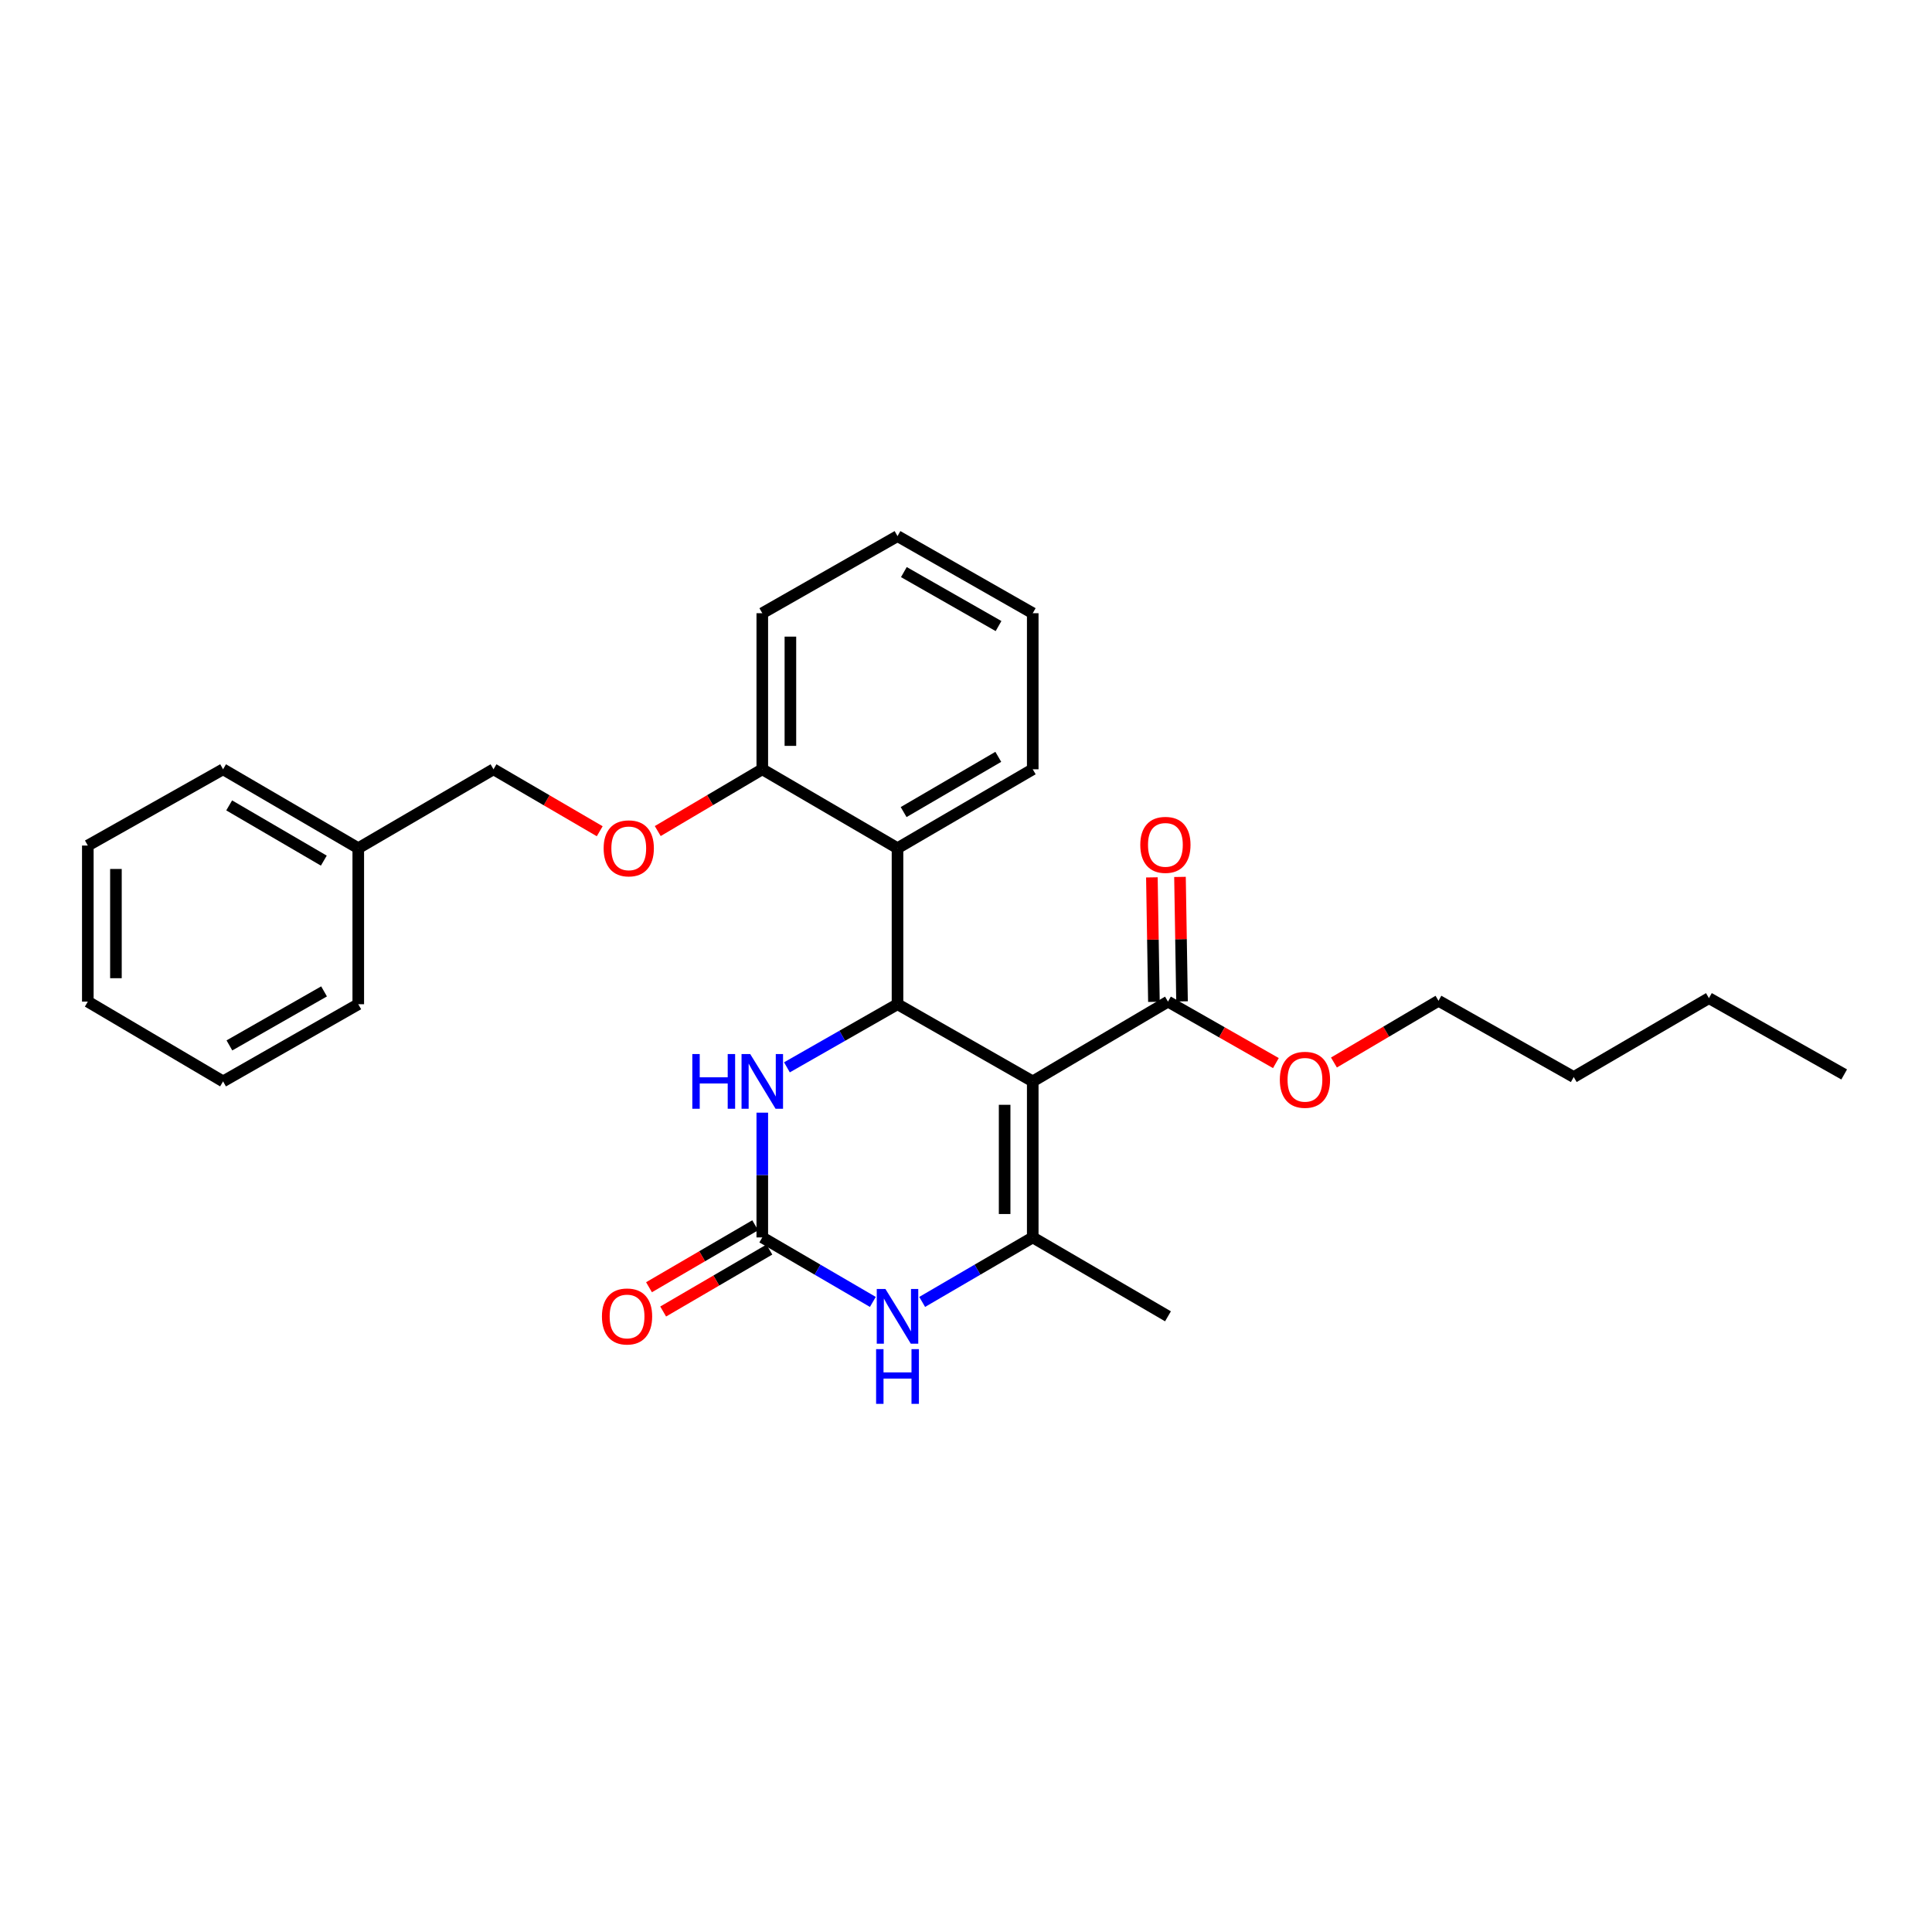 <?xml version='1.0' encoding='iso-8859-1'?>
<svg version='1.1' baseProfile='full'
              xmlns='http://www.w3.org/2000/svg'
                      xmlns:rdkit='http://www.rdkit.org/xml'
                      xmlns:xlink='http://www.w3.org/1999/xlink'
                  xml:space='preserve'
width='1000px' height='1000px' viewBox='0 0 1000 1000'>
<!-- END OF HEADER -->
<rect style='opacity:1.0;fill:#FFFFFF;stroke:none' width='1000' height='1000' x='0' y='0'> </rect>
<path class='bond-0' d='M 534.546,559.731 L 464.549,519.785' style='fill:none;fill-rule:evenodd;stroke:#000000;stroke-width:6px;stroke-linecap:butt;stroke-linejoin:miter;stroke-opacity:1' />
<path class='bond-1' d='M 534.546,559.731 L 534.546,640.486' style='fill:none;fill-rule:evenodd;stroke:#000000;stroke-width:6px;stroke-linecap:butt;stroke-linejoin:miter;stroke-opacity:1' />
<path class='bond-1' d='M 519.997,571.844 L 519.997,628.373' style='fill:none;fill-rule:evenodd;stroke:#000000;stroke-width:6px;stroke-linecap:butt;stroke-linejoin:miter;stroke-opacity:1' />
<path class='bond-6' d='M 534.546,559.731 L 604.543,518.436' style='fill:none;fill-rule:evenodd;stroke:#000000;stroke-width:6px;stroke-linecap:butt;stroke-linejoin:miter;stroke-opacity:1' />
<path class='bond-4' d='M 464.549,519.785 L 435.932,536.118' style='fill:none;fill-rule:evenodd;stroke:#000000;stroke-width:6px;stroke-linecap:butt;stroke-linejoin:miter;stroke-opacity:1' />
<path class='bond-4' d='M 435.932,536.118 L 407.314,552.451' style='fill:none;fill-rule:evenodd;stroke:#0000FF;stroke-width:6px;stroke-linecap:butt;stroke-linejoin:miter;stroke-opacity:1' />
<path class='bond-5' d='M 464.549,519.785 L 464.549,439.022' style='fill:none;fill-rule:evenodd;stroke:#000000;stroke-width:6px;stroke-linecap:butt;stroke-linejoin:miter;stroke-opacity:1' />
<path class='bond-3' d='M 534.546,640.486 L 505.93,657.18' style='fill:none;fill-rule:evenodd;stroke:#000000;stroke-width:6px;stroke-linecap:butt;stroke-linejoin:miter;stroke-opacity:1' />
<path class='bond-3' d='M 505.93,657.18 L 477.315,673.873' style='fill:none;fill-rule:evenodd;stroke:#0000FF;stroke-width:6px;stroke-linecap:butt;stroke-linejoin:miter;stroke-opacity:1' />
<path class='bond-13' d='M 534.546,640.486 L 604.543,681.321' style='fill:none;fill-rule:evenodd;stroke:#000000;stroke-width:6px;stroke-linecap:butt;stroke-linejoin:miter;stroke-opacity:1' />
<path class='bond-2' d='M 394.56,640.486 L 423.171,657.179' style='fill:none;fill-rule:evenodd;stroke:#000000;stroke-width:6px;stroke-linecap:butt;stroke-linejoin:miter;stroke-opacity:1' />
<path class='bond-2' d='M 423.171,657.179 L 451.783,673.873' style='fill:none;fill-rule:evenodd;stroke:#0000FF;stroke-width:6px;stroke-linecap:butt;stroke-linejoin:miter;stroke-opacity:1' />
<path class='bond-8' d='M 390.894,634.203 L 363.408,650.237' style='fill:none;fill-rule:evenodd;stroke:#000000;stroke-width:6px;stroke-linecap:butt;stroke-linejoin:miter;stroke-opacity:1' />
<path class='bond-8' d='M 363.408,650.237 L 335.923,666.271' style='fill:none;fill-rule:evenodd;stroke:#FF0000;stroke-width:6px;stroke-linecap:butt;stroke-linejoin:miter;stroke-opacity:1' />
<path class='bond-8' d='M 398.225,646.77 L 370.74,662.804' style='fill:none;fill-rule:evenodd;stroke:#000000;stroke-width:6px;stroke-linecap:butt;stroke-linejoin:miter;stroke-opacity:1' />
<path class='bond-8' d='M 370.74,662.804 L 343.254,678.838' style='fill:none;fill-rule:evenodd;stroke:#FF0000;stroke-width:6px;stroke-linecap:butt;stroke-linejoin:miter;stroke-opacity:1' />
<path class='bond-28' d='M 394.56,640.486 L 394.56,608.198' style='fill:none;fill-rule:evenodd;stroke:#000000;stroke-width:6px;stroke-linecap:butt;stroke-linejoin:miter;stroke-opacity:1' />
<path class='bond-28' d='M 394.56,608.198 L 394.56,575.91' style='fill:none;fill-rule:evenodd;stroke:#0000FF;stroke-width:6px;stroke-linecap:butt;stroke-linejoin:miter;stroke-opacity:1' />
<path class='bond-7' d='M 464.549,439.022 L 394.56,398.179' style='fill:none;fill-rule:evenodd;stroke:#000000;stroke-width:6px;stroke-linecap:butt;stroke-linejoin:miter;stroke-opacity:1' />
<path class='bond-14' d='M 464.549,439.022 L 534.546,398.179' style='fill:none;fill-rule:evenodd;stroke:#000000;stroke-width:6px;stroke-linecap:butt;stroke-linejoin:miter;stroke-opacity:1' />
<path class='bond-14' d='M 467.716,420.329 L 516.714,391.739' style='fill:none;fill-rule:evenodd;stroke:#000000;stroke-width:6px;stroke-linecap:butt;stroke-linejoin:miter;stroke-opacity:1' />
<path class='bond-10' d='M 611.817,518.316 L 611.288,486.103' style='fill:none;fill-rule:evenodd;stroke:#000000;stroke-width:6px;stroke-linecap:butt;stroke-linejoin:miter;stroke-opacity:1' />
<path class='bond-10' d='M 611.288,486.103 L 610.759,453.891' style='fill:none;fill-rule:evenodd;stroke:#FF0000;stroke-width:6px;stroke-linecap:butt;stroke-linejoin:miter;stroke-opacity:1' />
<path class='bond-10' d='M 597.27,518.555 L 596.741,486.342' style='fill:none;fill-rule:evenodd;stroke:#000000;stroke-width:6px;stroke-linecap:butt;stroke-linejoin:miter;stroke-opacity:1' />
<path class='bond-10' d='M 596.741,486.342 L 596.212,454.13' style='fill:none;fill-rule:evenodd;stroke:#FF0000;stroke-width:6px;stroke-linecap:butt;stroke-linejoin:miter;stroke-opacity:1' />
<path class='bond-11' d='M 604.543,518.436 L 632.471,534.343' style='fill:none;fill-rule:evenodd;stroke:#000000;stroke-width:6px;stroke-linecap:butt;stroke-linejoin:miter;stroke-opacity:1' />
<path class='bond-11' d='M 632.471,534.343 L 660.398,550.251' style='fill:none;fill-rule:evenodd;stroke:#FF0000;stroke-width:6px;stroke-linecap:butt;stroke-linejoin:miter;stroke-opacity:1' />
<path class='bond-9' d='M 394.56,398.179 L 367.505,414.167' style='fill:none;fill-rule:evenodd;stroke:#000000;stroke-width:6px;stroke-linecap:butt;stroke-linejoin:miter;stroke-opacity:1' />
<path class='bond-9' d='M 367.505,414.167 L 340.45,430.154' style='fill:none;fill-rule:evenodd;stroke:#FF0000;stroke-width:6px;stroke-linecap:butt;stroke-linejoin:miter;stroke-opacity:1' />
<path class='bond-16' d='M 394.56,398.179 L 394.56,317.4' style='fill:none;fill-rule:evenodd;stroke:#000000;stroke-width:6px;stroke-linecap:butt;stroke-linejoin:miter;stroke-opacity:1' />
<path class='bond-16' d='M 409.109,386.062 L 409.109,329.517' style='fill:none;fill-rule:evenodd;stroke:#000000;stroke-width:6px;stroke-linecap:butt;stroke-linejoin:miter;stroke-opacity:1' />
<path class='bond-12' d='M 310.417,430.255 L 282.928,414.217' style='fill:none;fill-rule:evenodd;stroke:#FF0000;stroke-width:6px;stroke-linecap:butt;stroke-linejoin:miter;stroke-opacity:1' />
<path class='bond-12' d='M 282.928,414.217 L 255.438,398.179' style='fill:none;fill-rule:evenodd;stroke:#000000;stroke-width:6px;stroke-linecap:butt;stroke-linejoin:miter;stroke-opacity:1' />
<path class='bond-17' d='M 690.445,549.956 L 717.503,533.977' style='fill:none;fill-rule:evenodd;stroke:#FF0000;stroke-width:6px;stroke-linecap:butt;stroke-linejoin:miter;stroke-opacity:1' />
<path class='bond-17' d='M 717.503,533.977 L 744.562,517.999' style='fill:none;fill-rule:evenodd;stroke:#000000;stroke-width:6px;stroke-linecap:butt;stroke-linejoin:miter;stroke-opacity:1' />
<path class='bond-15' d='M 255.438,398.179 L 185.441,439.022' style='fill:none;fill-rule:evenodd;stroke:#000000;stroke-width:6px;stroke-linecap:butt;stroke-linejoin:miter;stroke-opacity:1' />
<path class='bond-22' d='M 534.546,398.179 L 534.546,317.4' style='fill:none;fill-rule:evenodd;stroke:#000000;stroke-width:6px;stroke-linecap:butt;stroke-linejoin:miter;stroke-opacity:1' />
<path class='bond-18' d='M 185.441,439.022 L 115.46,398.179' style='fill:none;fill-rule:evenodd;stroke:#000000;stroke-width:6px;stroke-linecap:butt;stroke-linejoin:miter;stroke-opacity:1' />
<path class='bond-18' d='M 167.61,445.461 L 118.623,416.871' style='fill:none;fill-rule:evenodd;stroke:#000000;stroke-width:6px;stroke-linecap:butt;stroke-linejoin:miter;stroke-opacity:1' />
<path class='bond-19' d='M 185.441,439.022 L 185.441,519.785' style='fill:none;fill-rule:evenodd;stroke:#000000;stroke-width:6px;stroke-linecap:butt;stroke-linejoin:miter;stroke-opacity:1' />
<path class='bond-29' d='M 394.56,317.4 L 464.549,277.487' style='fill:none;fill-rule:evenodd;stroke:#000000;stroke-width:6px;stroke-linecap:butt;stroke-linejoin:miter;stroke-opacity:1' />
<path class='bond-20' d='M 744.562,517.999 L 814.559,557.468' style='fill:none;fill-rule:evenodd;stroke:#000000;stroke-width:6px;stroke-linecap:butt;stroke-linejoin:miter;stroke-opacity:1' />
<path class='bond-26' d='M 115.46,398.179 L 45.455,437.656' style='fill:none;fill-rule:evenodd;stroke:#000000;stroke-width:6px;stroke-linecap:butt;stroke-linejoin:miter;stroke-opacity:1' />
<path class='bond-25' d='M 185.441,519.785 L 115.46,559.731' style='fill:none;fill-rule:evenodd;stroke:#000000;stroke-width:6px;stroke-linecap:butt;stroke-linejoin:miter;stroke-opacity:1' />
<path class='bond-25' d='M 167.731,513.142 L 118.745,541.103' style='fill:none;fill-rule:evenodd;stroke:#000000;stroke-width:6px;stroke-linecap:butt;stroke-linejoin:miter;stroke-opacity:1' />
<path class='bond-21' d='M 814.559,557.468 L 884.54,516.633' style='fill:none;fill-rule:evenodd;stroke:#000000;stroke-width:6px;stroke-linecap:butt;stroke-linejoin:miter;stroke-opacity:1' />
<path class='bond-23' d='M 884.54,516.633 L 954.545,556.134' style='fill:none;fill-rule:evenodd;stroke:#000000;stroke-width:6px;stroke-linecap:butt;stroke-linejoin:miter;stroke-opacity:1' />
<path class='bond-24' d='M 534.546,317.4 L 464.549,277.487' style='fill:none;fill-rule:evenodd;stroke:#000000;stroke-width:6px;stroke-linecap:butt;stroke-linejoin:miter;stroke-opacity:1' />
<path class='bond-24' d='M 516.84,324.052 L 467.842,296.112' style='fill:none;fill-rule:evenodd;stroke:#000000;stroke-width:6px;stroke-linecap:butt;stroke-linejoin:miter;stroke-opacity:1' />
<path class='bond-27' d='M 115.46,559.731 L 45.455,518.436' style='fill:none;fill-rule:evenodd;stroke:#000000;stroke-width:6px;stroke-linecap:butt;stroke-linejoin:miter;stroke-opacity:1' />
<path class='bond-30' d='M 45.455,437.656 L 45.455,518.436' style='fill:none;fill-rule:evenodd;stroke:#000000;stroke-width:6px;stroke-linecap:butt;stroke-linejoin:miter;stroke-opacity:1' />
<path class='bond-30' d='M 60.004,449.773 L 60.004,506.319' style='fill:none;fill-rule:evenodd;stroke:#000000;stroke-width:6px;stroke-linecap:butt;stroke-linejoin:miter;stroke-opacity:1' />
<path  class='atom-4' d='M 458.289 667.161
L 467.569 682.161
Q 468.489 683.641, 469.969 686.321
Q 471.449 689.001, 471.529 689.161
L 471.529 667.161
L 475.289 667.161
L 475.289 695.481
L 471.409 695.481
L 461.449 679.081
Q 460.289 677.161, 459.049 674.961
Q 457.849 672.761, 457.489 672.081
L 457.489 695.481
L 453.809 695.481
L 453.809 667.161
L 458.289 667.161
' fill='#0000FF'/>
<path  class='atom-4' d='M 453.469 698.313
L 457.309 698.313
L 457.309 710.353
L 471.789 710.353
L 471.789 698.313
L 475.629 698.313
L 475.629 726.633
L 471.789 726.633
L 471.789 713.553
L 457.309 713.553
L 457.309 726.633
L 453.469 726.633
L 453.469 698.313
' fill='#0000FF'/>
<path  class='atom-5' d='M 358.34 545.571
L 362.18 545.571
L 362.18 557.611
L 376.66 557.611
L 376.66 545.571
L 380.5 545.571
L 380.5 573.891
L 376.66 573.891
L 376.66 560.811
L 362.18 560.811
L 362.18 573.891
L 358.34 573.891
L 358.34 545.571
' fill='#0000FF'/>
<path  class='atom-5' d='M 388.3 545.571
L 397.58 560.571
Q 398.5 562.051, 399.98 564.731
Q 401.46 567.411, 401.54 567.571
L 401.54 545.571
L 405.3 545.571
L 405.3 573.891
L 401.42 573.891
L 391.46 557.491
Q 390.3 555.571, 389.06 553.371
Q 387.86 551.171, 387.5 550.491
L 387.5 573.891
L 383.82 573.891
L 383.82 545.571
L 388.3 545.571
' fill='#0000FF'/>
<path  class='atom-9' d='M 311.562 681.401
Q 311.562 674.601, 314.922 670.801
Q 318.282 667.001, 324.562 667.001
Q 330.842 667.001, 334.202 670.801
Q 337.562 674.601, 337.562 681.401
Q 337.562 688.281, 334.162 692.201
Q 330.762 696.081, 324.562 696.081
Q 318.322 696.081, 314.922 692.201
Q 311.562 688.321, 311.562 681.401
M 324.562 692.881
Q 328.882 692.881, 331.202 690.001
Q 333.562 687.081, 333.562 681.401
Q 333.562 675.841, 331.202 673.041
Q 328.882 670.201, 324.562 670.201
Q 320.242 670.201, 317.882 673.001
Q 315.562 675.801, 315.562 681.401
Q 315.562 687.121, 317.882 690.001
Q 320.242 692.881, 324.562 692.881
' fill='#FF0000'/>
<path  class='atom-10' d='M 312.443 439.102
Q 312.443 432.302, 315.803 428.502
Q 319.163 424.702, 325.443 424.702
Q 331.723 424.702, 335.083 428.502
Q 338.443 432.302, 338.443 439.102
Q 338.443 445.982, 335.043 449.902
Q 331.643 453.782, 325.443 453.782
Q 319.203 453.782, 315.803 449.902
Q 312.443 446.022, 312.443 439.102
M 325.443 450.582
Q 329.763 450.582, 332.083 447.702
Q 334.443 444.782, 334.443 439.102
Q 334.443 433.542, 332.083 430.742
Q 329.763 427.902, 325.443 427.902
Q 321.123 427.902, 318.763 430.702
Q 316.443 433.502, 316.443 439.102
Q 316.443 444.822, 318.763 447.702
Q 321.123 450.582, 325.443 450.582
' fill='#FF0000'/>
<path  class='atom-11' d='M 590.21 437.299
Q 590.21 430.499, 593.57 426.699
Q 596.93 422.899, 603.21 422.899
Q 609.49 422.899, 612.85 426.699
Q 616.21 430.499, 616.21 437.299
Q 616.21 444.179, 612.81 448.099
Q 609.41 451.979, 603.21 451.979
Q 596.97 451.979, 593.57 448.099
Q 590.21 444.219, 590.21 437.299
M 603.21 448.779
Q 607.53 448.779, 609.85 445.899
Q 612.21 442.979, 612.21 437.299
Q 612.21 431.739, 609.85 428.939
Q 607.53 426.099, 603.21 426.099
Q 598.89 426.099, 596.53 428.899
Q 594.21 431.699, 594.21 437.299
Q 594.21 443.019, 596.53 445.899
Q 598.89 448.779, 603.21 448.779
' fill='#FF0000'/>
<path  class='atom-12' d='M 662.438 558.897
Q 662.438 552.097, 665.798 548.297
Q 669.158 544.497, 675.438 544.497
Q 681.718 544.497, 685.078 548.297
Q 688.438 552.097, 688.438 558.897
Q 688.438 565.777, 685.038 569.697
Q 681.638 573.577, 675.438 573.577
Q 669.198 573.577, 665.798 569.697
Q 662.438 565.817, 662.438 558.897
M 675.438 570.377
Q 679.758 570.377, 682.078 567.497
Q 684.438 564.577, 684.438 558.897
Q 684.438 553.337, 682.078 550.537
Q 679.758 547.697, 675.438 547.697
Q 671.118 547.697, 668.758 550.497
Q 666.438 553.297, 666.438 558.897
Q 666.438 564.617, 668.758 567.497
Q 671.118 570.377, 675.438 570.377
' fill='#FF0000'/>
</svg>
